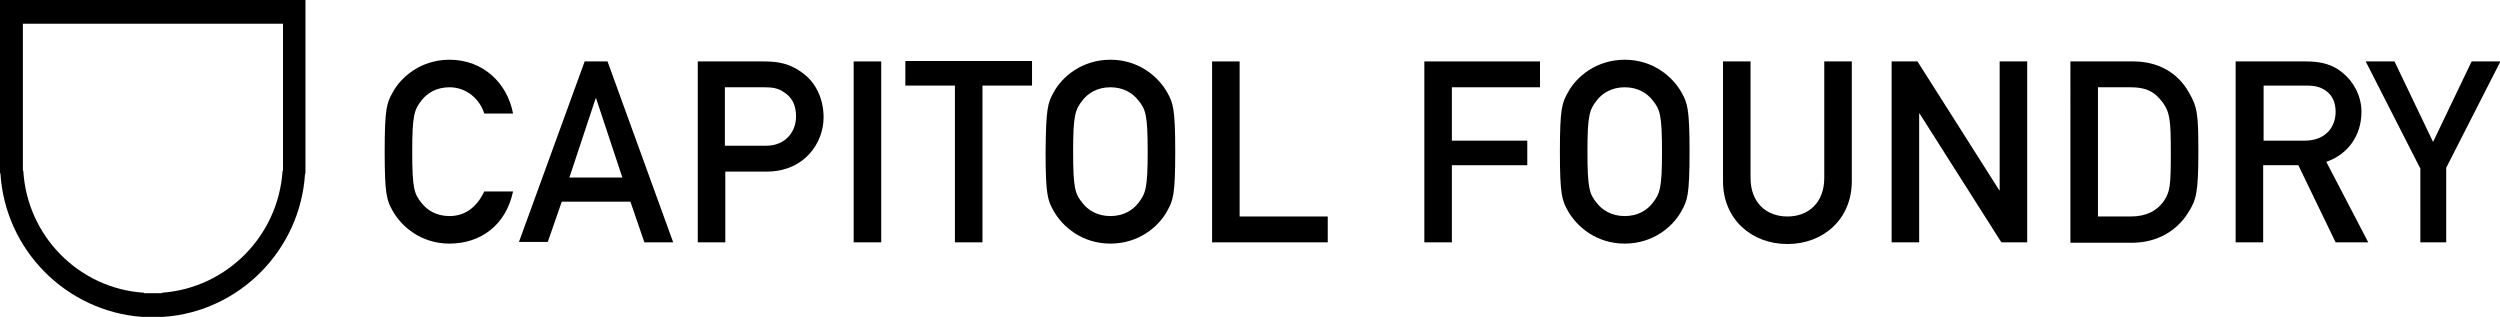 <?xml version="1.0" encoding="utf-8"?>
<!-- Generator: Adobe Illustrator 21.0.0, SVG Export Plug-In . SVG Version: 6.00 Build 0)  -->
<svg version="1.1" id="Layer_1" xmlns="http://www.w3.org/2000/svg" xmlns:xlink="http://www.w3.org/1999/xlink" x="0px" y="0px"
	 viewBox="0 0 590.1 74.8" style="enable-background:new 0 0 590.1 74.8;" xml:space="preserve">
<g>
	<g>
		<path d="M121.1,45.2c-1.7,8-7.7,12.3-15,12.3c-6.7,0-11.3-4-13.4-7.7c-1.4-2.5-1.9-3.8-1.9-14c0-10.3,0.5-11.5,1.9-14
			c2-3.7,6.7-7.7,13.4-7.7c8.1,0,13.7,5.7,15,12.7h-6.8c-1-3.3-4.1-6.2-8.2-6.2c-3.1,0-5.3,1.4-6.6,3.1c-1.7,2.2-2.2,3.4-2.2,12.1
			c0,8.8,0.5,10,2.2,12.1c1.3,1.7,3.5,3.1,6.6,3.1c3.6,0,6.4-2,8.2-5.8H121.1z"/>
		<path d="M148.8,47.6h-16.2l-3.3,9.5h-6.8L138,14.5h5.4l15.5,42.7h-6.8L148.8,47.6z M146.9,41.9l-6.2-18.7h-0.1l-6.2,18.7H146.9z"
			/>
		<path d="M164.7,14.5h15.5c3.4,0,6.3,0.4,9.6,3c2.6,2,4.6,5.6,4.6,10.2c0,6.1-4.6,12.8-13.4,12.8h-9.8v16.7h-6.5V14.5z M171.2,34.4
			h9.6c4.8,0,7.1-3.5,7.1-6.9c0-2.9-1.1-4.6-2.8-5.7c-1.4-1-2.8-1.2-4.6-1.2h-9.4V34.4z"/>
		<path d="M201.5,14.5h6.5v42.7h-6.5V14.5z"/>
		<path d="M225.4,20.2h-11.7v-5.8h29.9v5.8h-11.7v37h-6.5V20.2z"/>
		<path d="M248.7,21.8c2-3.7,6.7-7.7,13.4-7.7c6.7,0,11.3,4,13.4,7.7c1.4,2.5,1.9,3.8,1.9,14c0,10.3-0.5,11.5-1.9,14
			c-2,3.7-6.7,7.7-13.4,7.7c-6.7,0-11.3-4-13.4-7.7c-1.4-2.5-1.9-3.8-1.9-14C246.9,25.6,247.3,24.3,248.7,21.8z M255.5,47.9
			c1.3,1.7,3.5,3.1,6.6,3.1c3.1,0,5.3-1.4,6.6-3.1c1.7-2.2,2.2-3.4,2.2-12.1c0-8.8-0.5-10-2.2-12.1c-1.3-1.7-3.5-3.1-6.6-3.1
			c-3.1,0-5.3,1.4-6.6,3.1c-1.7,2.2-2.2,3.4-2.2,12.1C253.3,44.6,253.8,45.8,255.5,47.9z"/>
		<path d="M286.1,14.5h6.5v36.6h20.8v6.1h-27.3V14.5z"/>
		<path d="M336.2,14.5h27.3v6.1h-20.8v12.6h17.8v5.8h-17.8v18.2h-6.5V14.5z"/>
		<path d="M370.1,21.8c2-3.7,6.7-7.7,13.4-7.7c6.7,0,11.3,4,13.4,7.7c1.4,2.5,1.9,3.8,1.9,14c0,10.3-0.5,11.5-1.9,14
			c-2,3.7-6.7,7.7-13.4,7.7c-6.7,0-11.3-4-13.4-7.7c-1.4-2.5-1.9-3.8-1.9-14C368.2,25.6,368.7,24.3,370.1,21.8z M376.9,47.9
			c1.3,1.7,3.5,3.1,6.6,3.1c3.1,0,5.3-1.4,6.6-3.1c1.7-2.2,2.2-3.4,2.2-12.1c0-8.8-0.5-10-2.2-12.1c-1.3-1.7-3.5-3.1-6.6-3.1
			c-3.1,0-5.3,1.4-6.6,3.1c-1.7,2.2-2.2,3.4-2.2,12.1C374.7,44.6,375.2,45.8,376.9,47.9z"/>
		<path d="M406.7,14.5h6.5V42c0,5.9,3.8,9.1,8.7,9.1c4.9,0,8.7-3.2,8.7-9.1V14.5h6.5v28.3c0,8.9-6.7,14.8-15.2,14.8
			c-8.5,0-15.2-5.9-15.2-14.8V14.5z"/>
		<path d="M446.5,14.5h6.1l19.3,30.4h0.1V14.5h6.5v42.7h-6.1l-19.3-30.4h-0.1v30.4h-6.5V14.5z"/>
		<path d="M488.7,14.5h14.9c5.6,0,10.3,2.5,13,7.2c2.1,3.6,2.3,5.2,2.3,14.2c0,9.6-0.5,11.3-2.4,14.3c-2.5,4-7,7.1-13.3,7.1h-14.5
			V14.5z M495.2,51.1h7.7c3.7,0,6.2-1.3,7.9-3.7c1.4-2.2,1.6-3.4,1.6-11.3c0-7.7-0.2-9.5-1.9-11.9c-2-2.7-4.1-3.6-7.6-3.6h-7.7V51.1
			z"/>
		<path d="M527.7,14.5h16.7c3.6,0,6.4,0.8,8.7,2.8c2.4,2,4.3,5.3,4.3,9.1c0,5.5-3.1,10-8.3,11.8l9.9,19h-7.7l-8.8-18.2h-8.3v18.2
			h-6.5V14.5z M534.2,33.2h9.8c4.9,0,7.3-3.2,7.3-6.8c0-2.2-0.8-3.9-2.2-4.9c-1.2-0.9-2.5-1.3-4.7-1.3h-10.1V33.2z"/>
		<path d="M571.2,39.6l-12.8-25.1h6.8l9.1,19l9.1-19h6.8l-12.8,25.1v17.6h-6.1V39.6z"/>
	</g>
	<path d="M33.6,0L33.6,0H0v40.9h0.1c1.1,18.1,15.5,32.6,33.5,33.9v0.1H36c0,0,0,0,0,0h2.5v-0.1c18-1.2,32.4-15.8,33.5-33.8h0.1V0
		H33.6z M66.7,40.3L66.7,40.3c-1,15.4-13.2,27.7-28.5,28.8v0.1h-2.1c0,0,0,0,0,0H34v-0.1C18.6,68.1,6.4,55.7,5.5,40.3H5.4V5.6H34v0
		h32.8V40.3z"/>
</g>
</svg>
